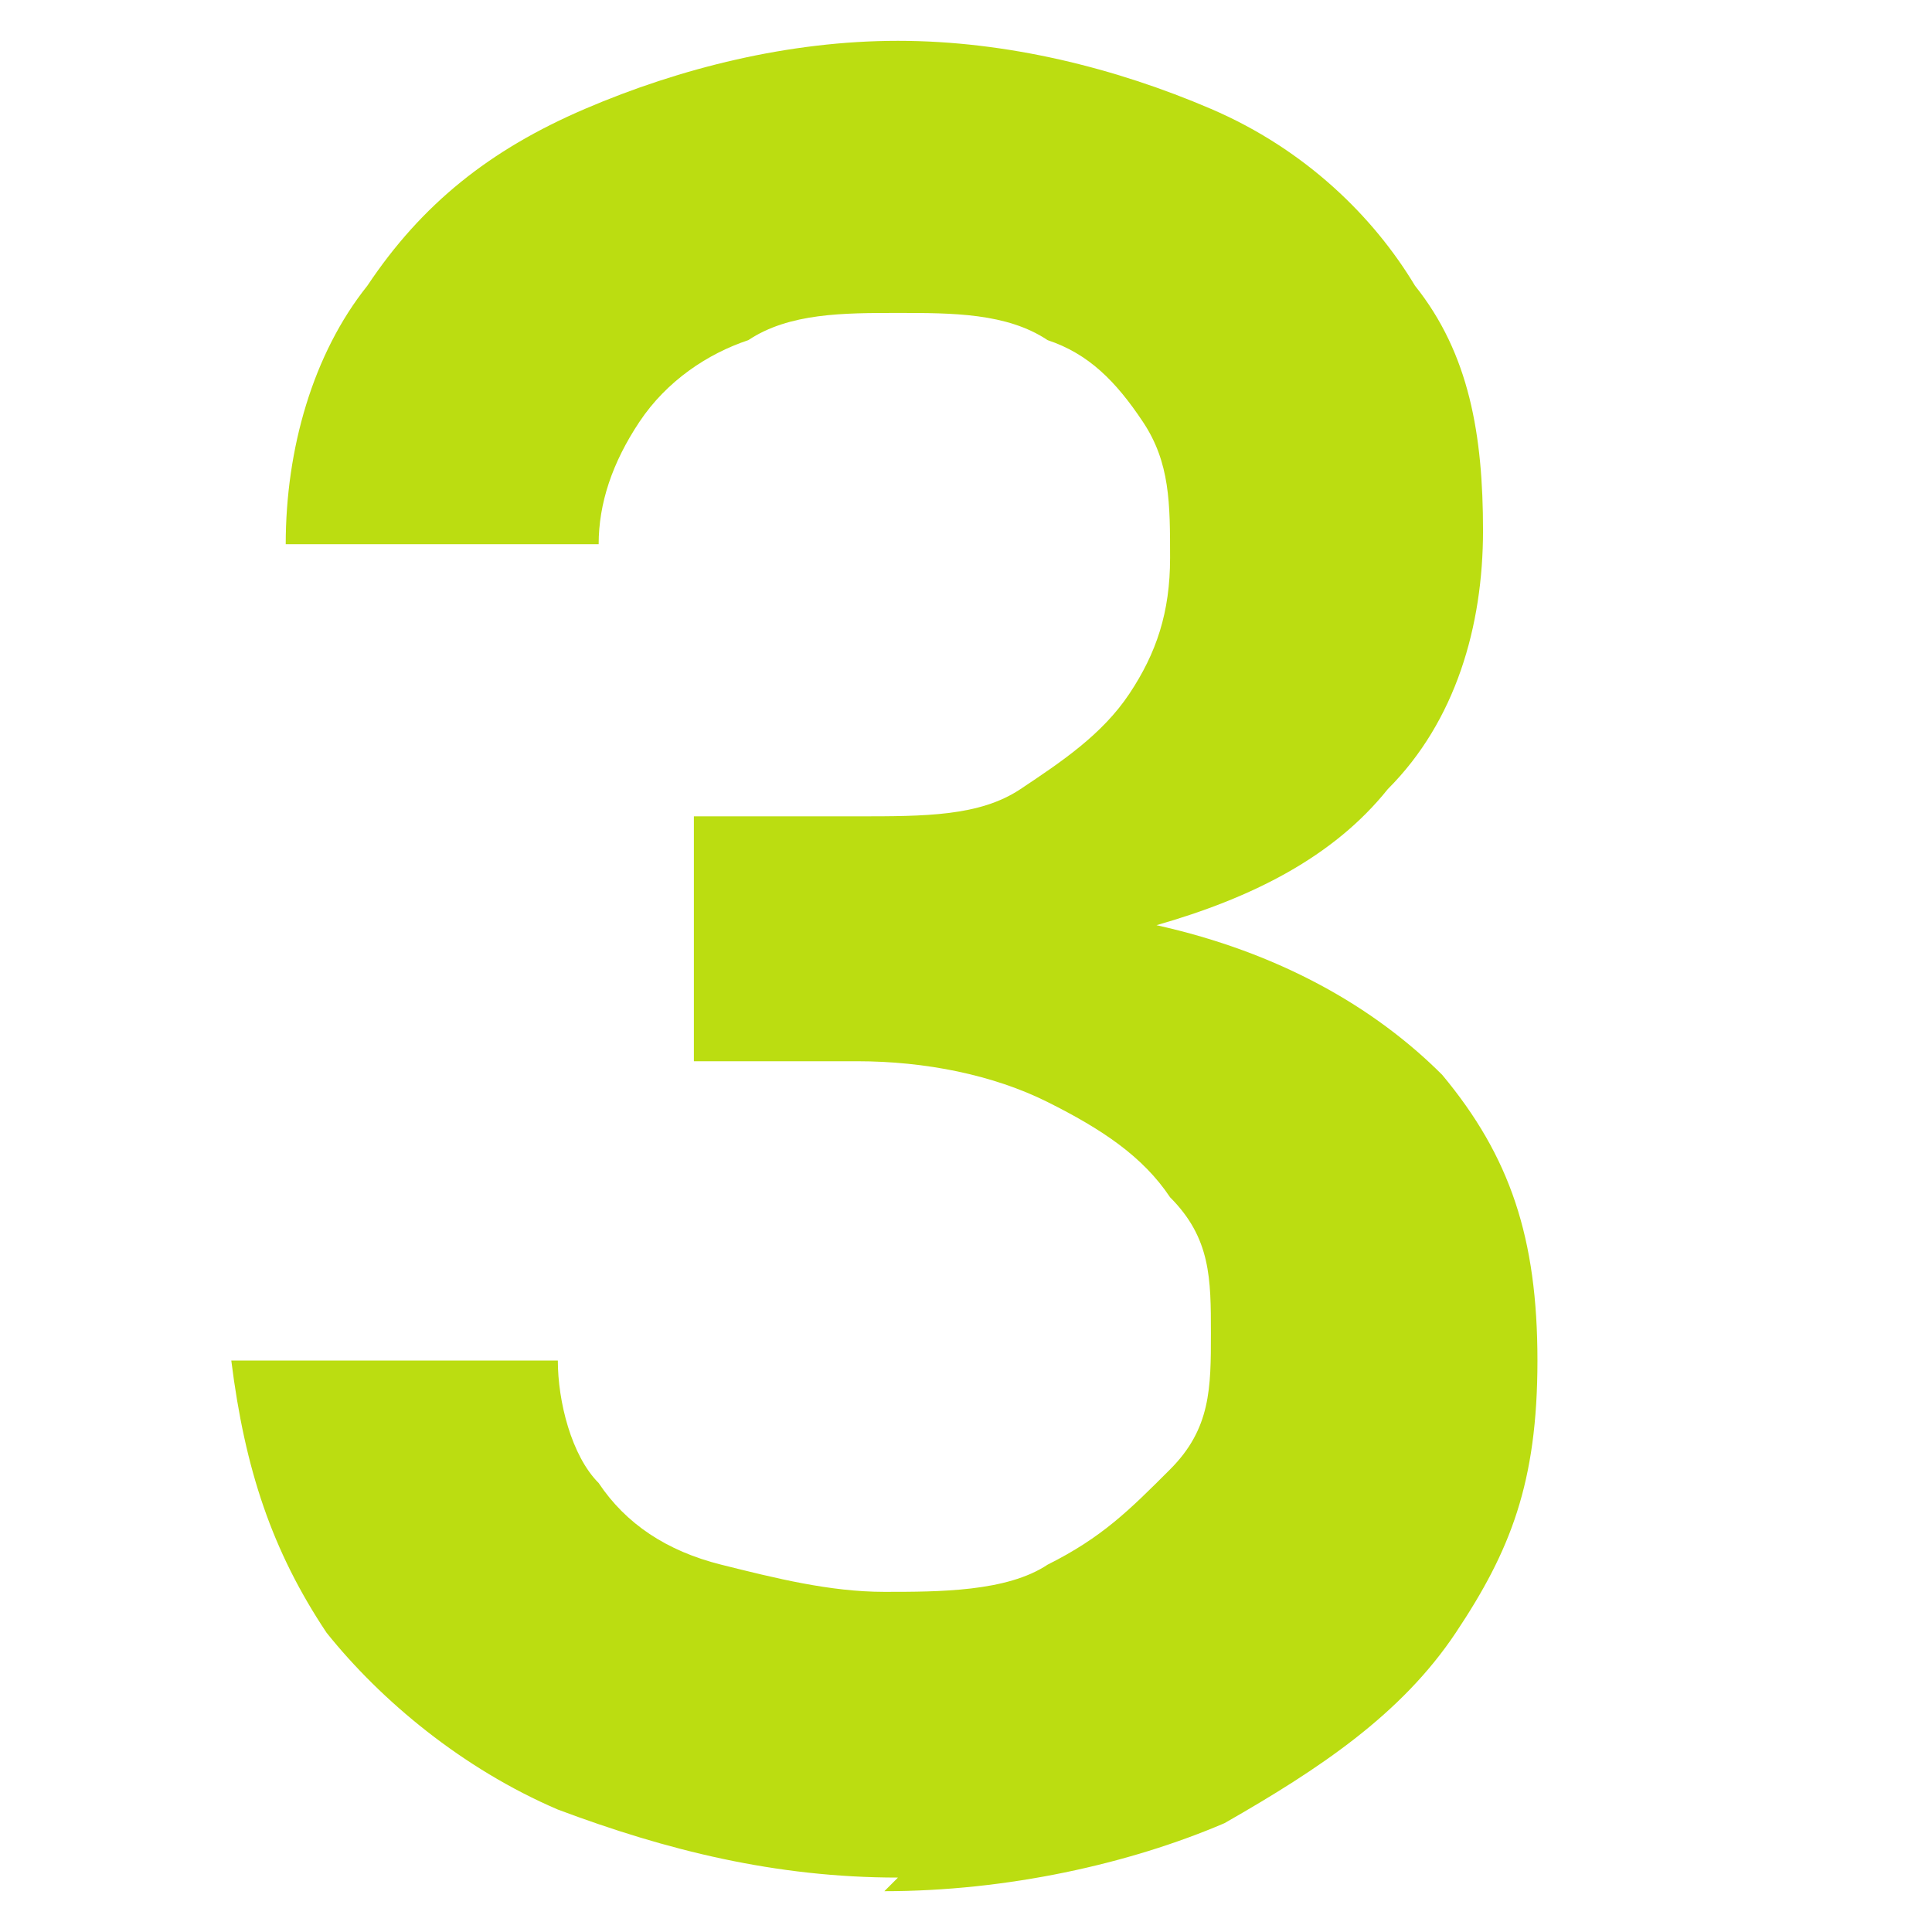<?xml version="1.0" encoding="UTF-8"?>
<svg id="Layer_1" xmlns="http://www.w3.org/2000/svg" xmlns:xlink="http://www.w3.org/1999/xlink" version="1.1" viewBox="0 0 14.2 14.2">
  <!-- Generator: Adobe Illustrator 29.2.1, SVG Export Plug-In . SVG Version: 2.1.0 Build 116)  -->
  <defs>
    <style>
      .st0 {
        fill: #bd1;
      }
    </style>
  </defs>
  <path class="st0" d="M6.6,13.8c-.9,0-1.7-.2-2.5-.5-.7-.3-1.3-.8-1.7-1.3-.4-.6-.6-1.2-.7-2h2.4c0,.3.1.7.3.9.2.3.5.5.9.6.4.1.8.2,1.2.2s.9,0,1.2-.2c.4-.2.6-.4.9-.7s.3-.6.3-1c0-.4,0-.7-.3-1-.2-.3-.5-.5-.9-.7-.4-.2-.9-.3-1.4-.3h-1.2v-1.8h1.2c.5,0,.9,0,1.2-.2.3-.2.6-.4.8-.7.2-.3.3-.6.3-1s0-.7-.2-1c-.2-.3-.4-.5-.7-.6-.3-.2-.7-.2-1.1-.2s-.8,0-1.1.2c-.3.1-.6.3-.8.6-.2.3-.3.6-.3.9h-2.3c0-.7.2-1.4.6-1.9.4-.6.9-1,1.6-1.3.7-.3,1.5-.5,2.3-.5s1.6.2,2.3.5c.7.3,1.2.8,1.5,1.3.4.5.5,1.1.5,1.8s-.2,1.4-.7,1.9c-.4.5-1,.8-1.7,1h0c.9.2,1.6.6,2.1,1.1.5.6.7,1.2.7,2.1s-.2,1.4-.6,2c-.4.6-1,1-1.7,1.4-.7.3-1.6.5-2.5.5Z"/>
</svg>